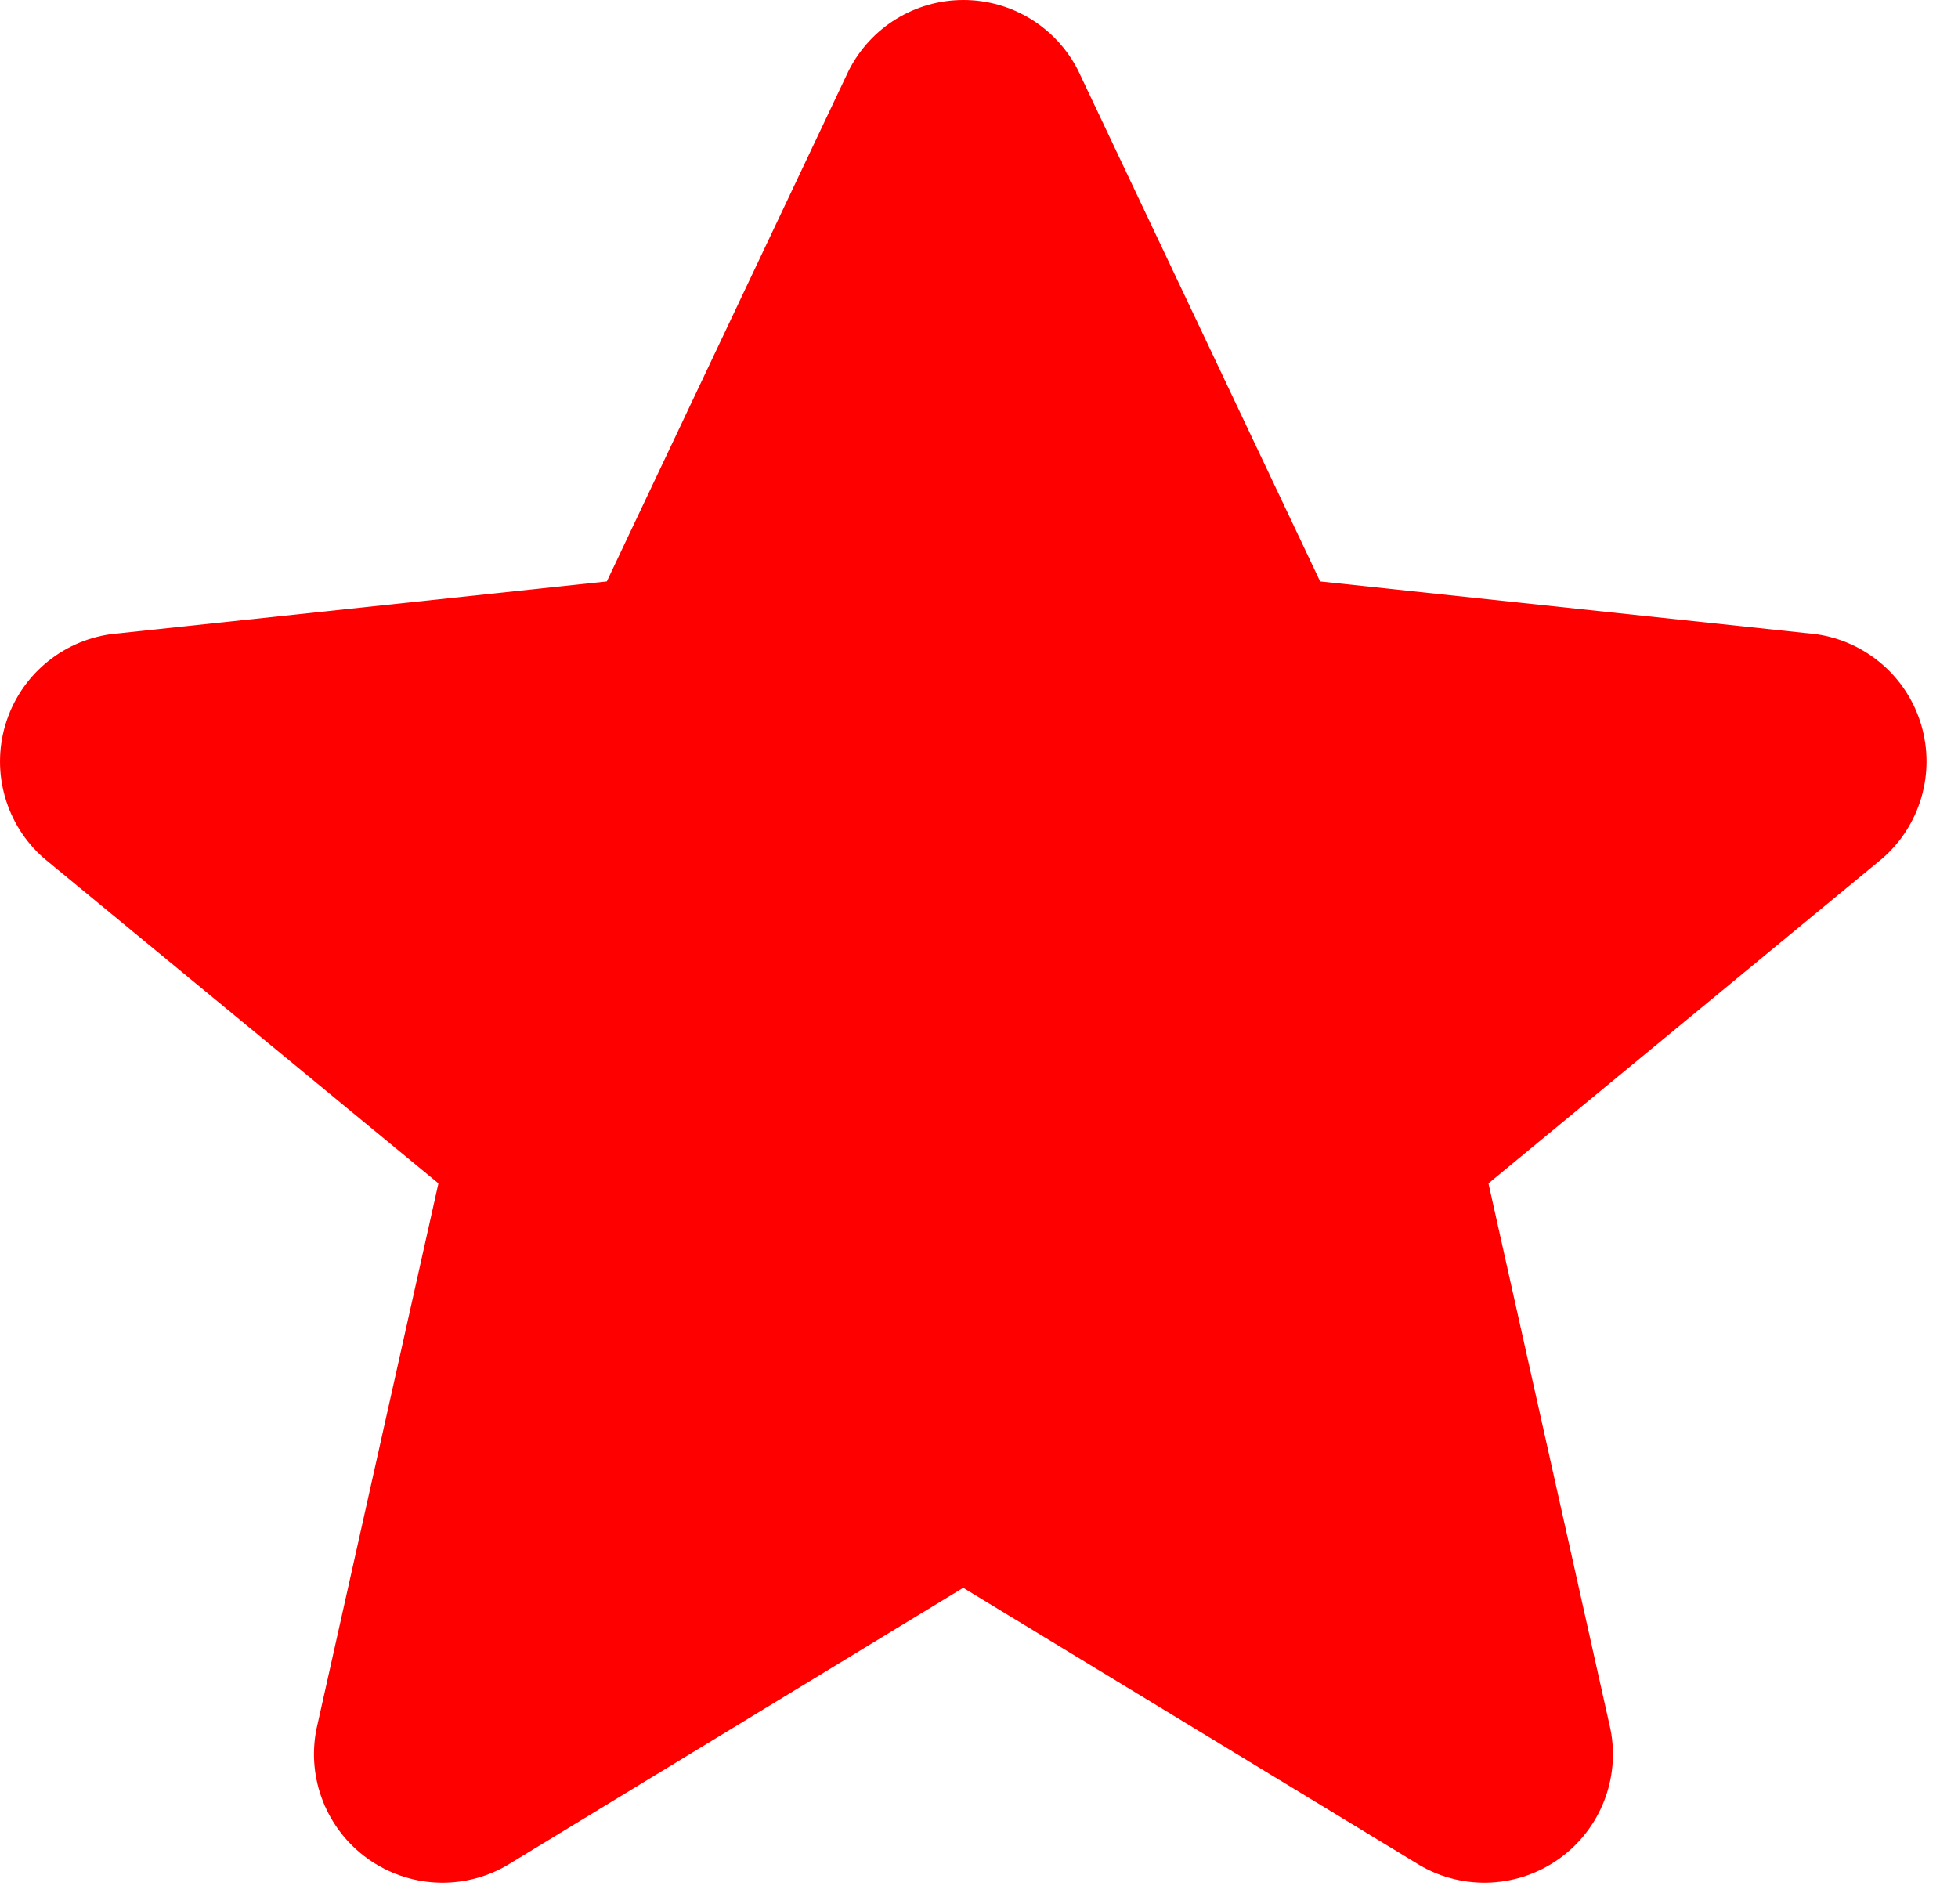 <svg width="36" height="35" viewBox="0 0 36 35" fill="none" xmlns="http://www.w3.org/2000/svg">
<path fill-rule="evenodd" clip-rule="evenodd" d="M19.821 1.293L24.272 10.69L33.385 11.659C34.301 11.787 35.059 12.438 35.323 13.324C35.587 14.21 35.31 15.17 34.614 15.779L27.367 21.757L29.612 31.8C29.789 32.706 29.421 33.633 28.671 34.171C27.92 34.71 26.925 34.762 26.123 34.305L17.71 29.193L9.306 34.305C8.503 34.762 7.508 34.71 6.758 34.171C6.008 33.633 5.64 32.706 5.816 31.8L8.061 21.757L0.807 15.779C0.11 15.169 -0.166 14.208 0.1 13.321C0.366 12.434 1.126 11.784 2.044 11.659L11.157 10.69L15.607 1.293C16.01 0.5 16.824 0 17.714 0C18.604 0 19.419 0.5 19.821 1.293Z" fill="#FF0000"/>
</svg>
